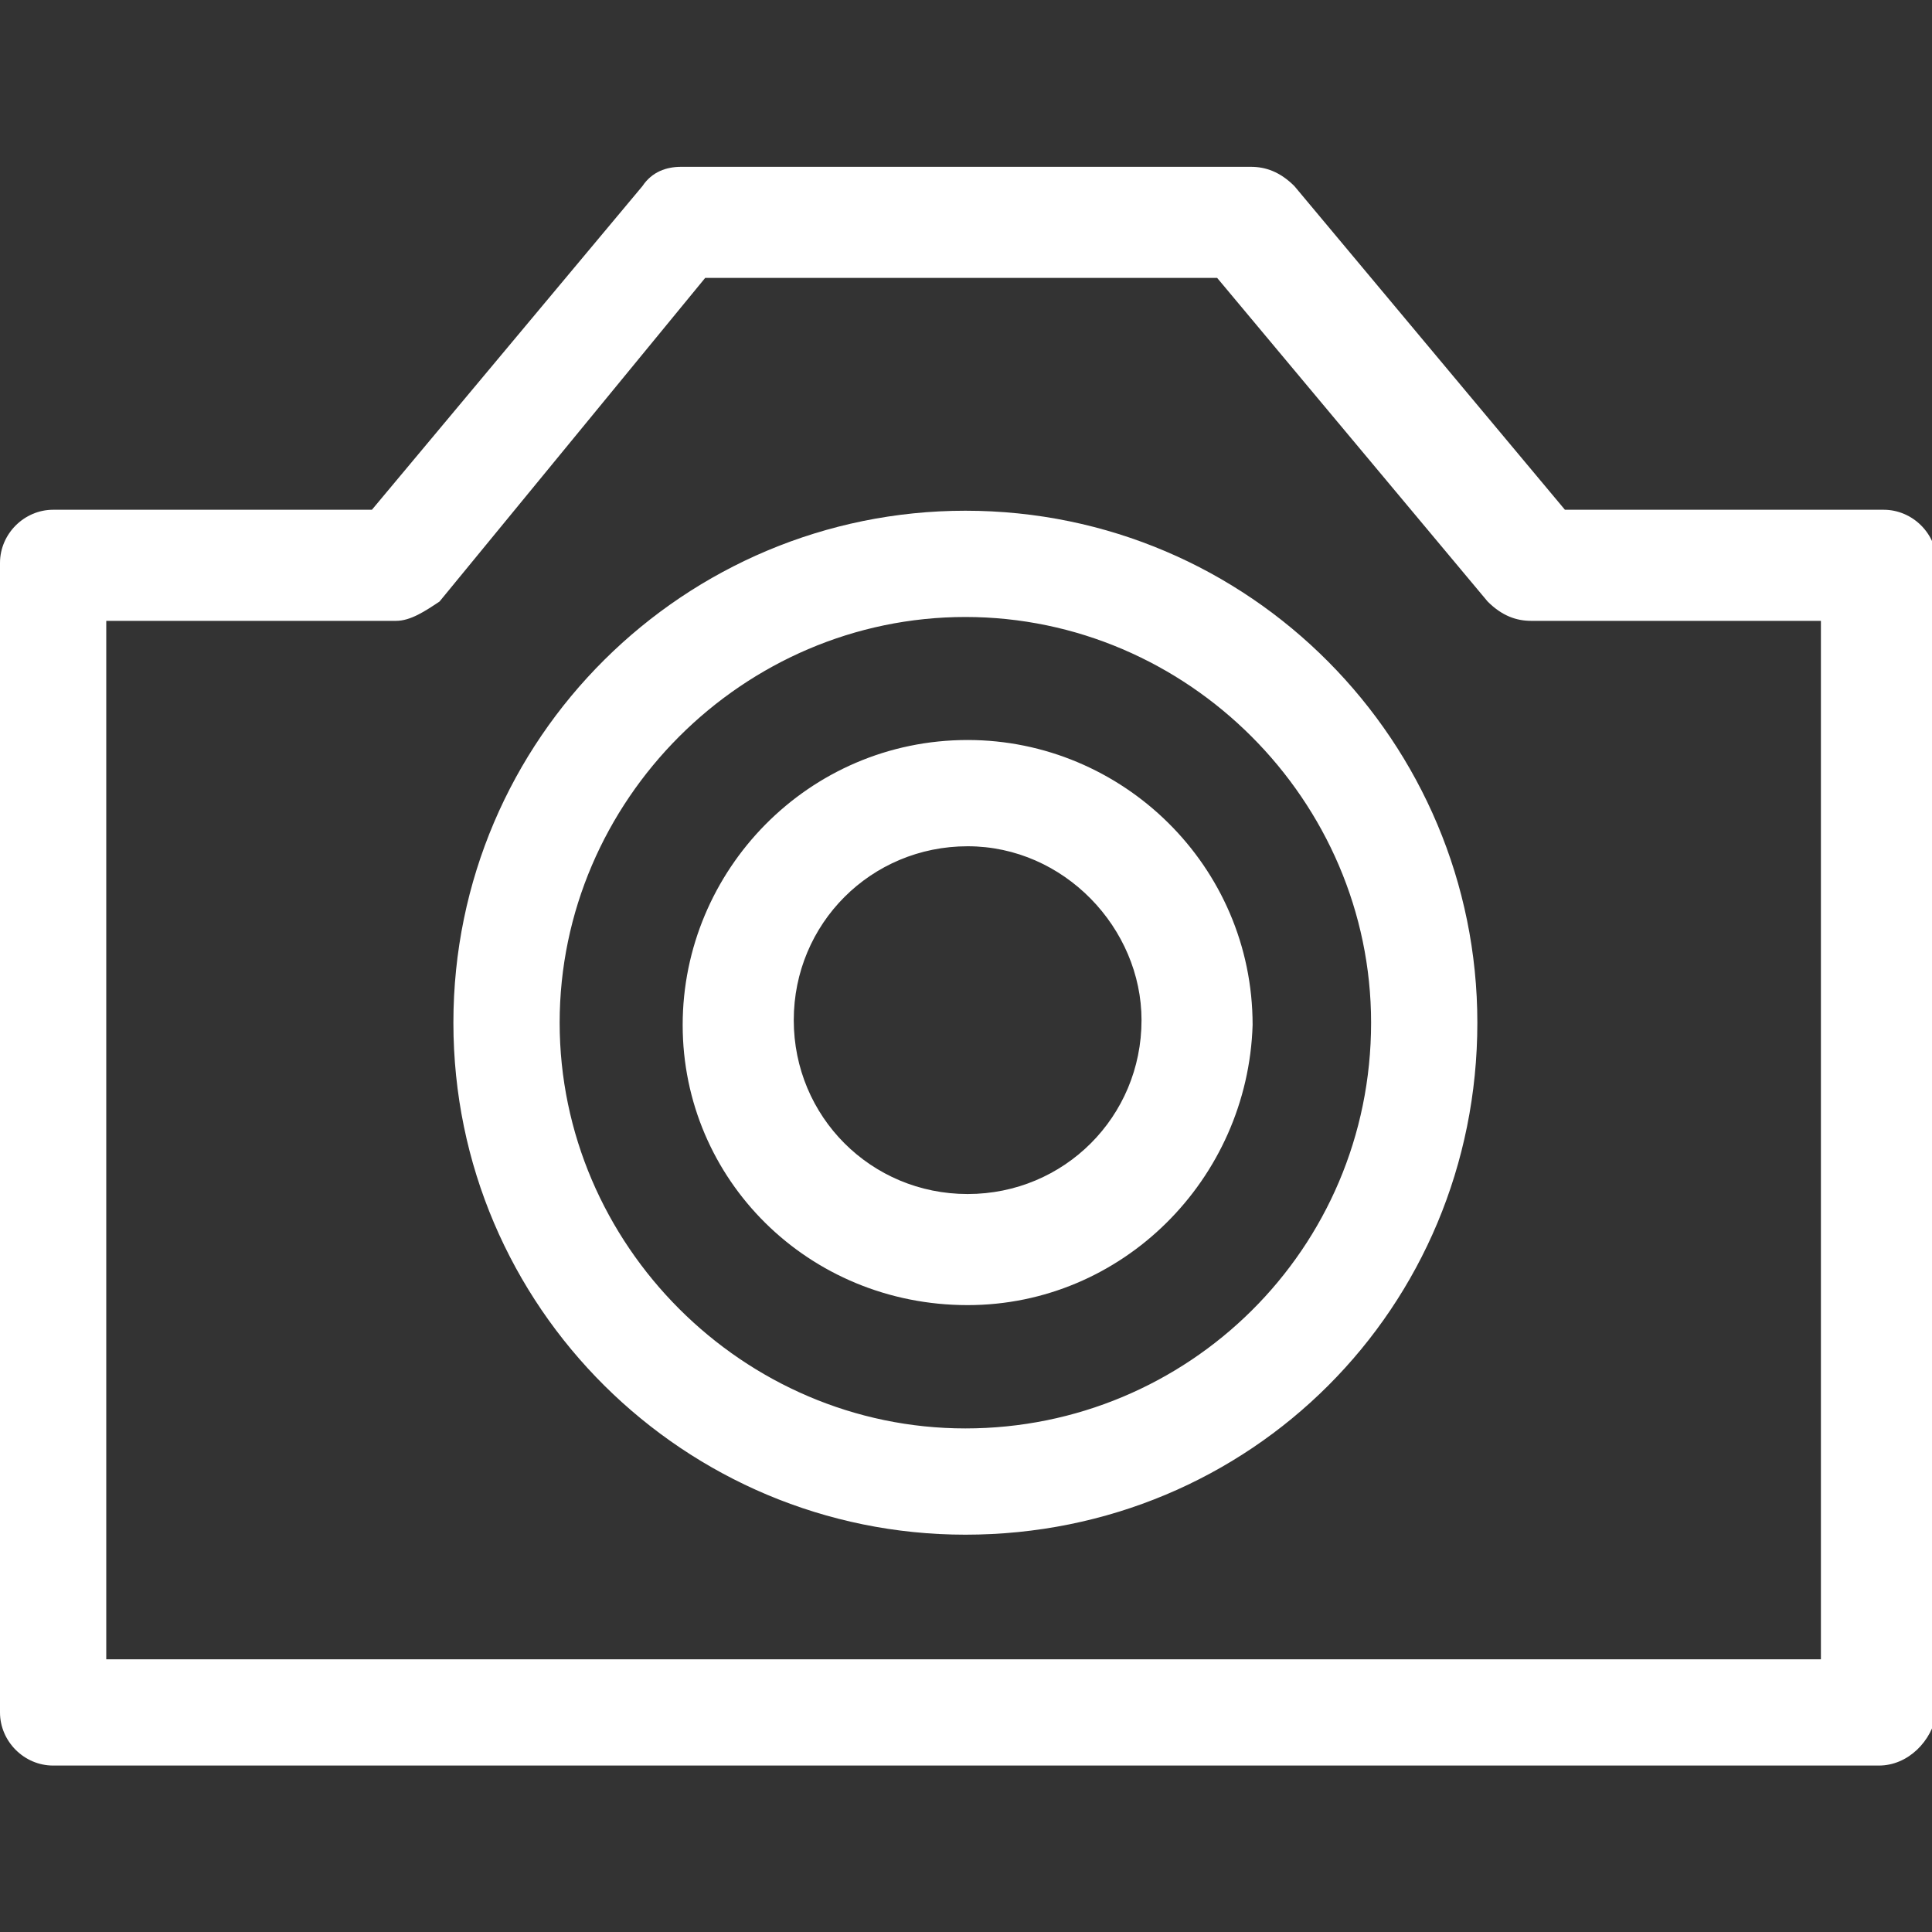 <?xml version="1.0" encoding="utf-8"?>
<!-- Generator: Adobe Illustrator 23.1.1, SVG Export Plug-In . SVG Version: 6.00 Build 0)  -->
<svg version="1.1" id="レイヤー_1" xmlns="http://www.w3.org/2000/svg" xmlns:xlink="http://www.w3.org/1999/xlink" x="0px"
	 y="0px" viewBox="0 0 40 40" style="enable-background:new 0 0 40 40;" xml:space="preserve">
<rect x="0" y="0" width="40" height="40" fill="#333333" stroke="none"/>
<style type="text/css">
	.st0{fill:#FFFFFF;}
	.st1{fill:none;}
</style>
<g id="icon_photo" transform="translate(-924.394 -275.5)">
	<g id="グループ_1702" transform="translate(924.394 278.954)">
		<g id="グループ_1699" transform="translate(9.387 7.12)">
			<path id="パス_110" class="st0" d="M10.6,20.9c-5.7,0-10.3-4.6-10.3-10.3S4.9,0.3,10.6,0.3s10.3,4.6,10.3,10.3l0,0
				C20.9,16.3,16.3,20.9,10.6,20.9z M10.6,1.9c-4.8,0-8.7,3.9-8.7,8.7s3.9,8.7,8.7,8.7s8.7-3.9,8.7-8.7S15.4,1.9,10.6,1.9z"/>
			<path id="パス_111" class="st0" d="M10.6,21.2C4.8,21.2,0,16.5,0,10.6S4.8,0,10.6,0c5.9,0,10.6,4.8,10.6,10.6l0,0
				C21.2,16.5,16.5,21.2,10.6,21.2z M10.6,0.7c-5.5,0-9.9,4.4-9.9,9.9s4.4,9.9,9.9,9.9s9.9-4.4,9.9-9.9S16.1,0.7,10.6,0.7L10.6,0.7z
				 M10.6,19.7c-5,0-9.1-4.1-9.1-9.1s4.1-9.1,9.1-9.1s9.1,4.1,9.1,9.1S15.6,19.7,10.6,19.7L10.6,19.7z M10.6,2.2
				C6,2.2,2.2,6,2.2,10.6S6,19,10.6,19s8.4-3.7,8.4-8.4l0,0C19,6,15.2,2.2,10.6,2.2L10.6,2.2z"/>
		</g>
		<g id="グループ_1700">
			<path id="パス_112" class="st0" d="M38.9,32.7H1.1c-0.4,0-0.8-0.3-0.8-0.8l0,0V8.2c0-0.4,0.3-0.8,0.8-0.8l0,0h6.7l5.7-6.8
				c0.1-0.2,0.4-0.3,0.6-0.3h11.8c0.2,0,0.4,0.1,0.6,0.3l5.7,6.8h6.7c0.4,0,0.8,0.3,0.8,0.8l0,0V32C39.6,32.4,39.3,32.7,38.9,32.7z
				 M1.9,31.2h36.2V9h-6.3c-0.2,0-0.4-0.1-0.6-0.3l-5.7-6.8h-11L8.8,8.7C8.6,8.9,8.4,9,8.2,9H1.9V31.2z"/>
			<path id="パス_113" class="st0" d="M38.9,33.1H1.1C0.5,33.1,0,32.6,0,32V8.2c0-0.6,0.5-1.1,1.1-1.1h6.6l5.6-6.7
				C13.5,0.1,13.8,0,14.1,0h11.8c0.3,0,0.6,0.1,0.9,0.4l5.6,6.7H39c0.6,0,1.1,0.5,1.1,1.1V32C40,32.6,39.5,33.1,38.9,33.1L38.9,33.1
				z M1.1,7.8C0.9,7.8,0.7,8,0.7,8.2V32c0,0.2,0.2,0.4,0.4,0.4h37.8c0.2,0,0.4-0.2,0.4-0.4V8.2c0-0.2-0.2-0.4-0.4-0.4H32l-5.8-7
				c-0.1-0.1-0.2-0.1-0.3-0.1H14.1c-0.1,0-0.2,0.1-0.3,0.1L8,7.8H1.1z M38.5,31.6h-37v-23h6.7c0.1,0,0.2-0.1,0.3-0.1l5.8-7h11.4
				l5.8,7c0.1,0.1,0.2,0.1,0.3,0.1h6.7V31.6z M2.2,30.9h35.5V9.4h-6c-0.3,0-0.6-0.1-0.9-0.4l-5.6-6.7H14.6L9.1,9
				C8.8,9.2,8.5,9.4,8.2,9.4h-6L2.2,30.9z"/>
		</g>
		<g id="グループ_1701" transform="translate(14.134 11.867)">
			<path id="パス_114" class="st0" d="M5.9,11.4c-3,0-5.5-2.5-5.5-5.5s2.5-5.5,5.5-5.5s5.5,2.5,5.5,5.5S8.9,11.4,5.9,11.4z
				 M5.9,1.9c-2.2,0-4,1.8-4,4s1.8,4,4,4s4-1.8,4-4l0,0C9.9,3.7,8.1,1.9,5.9,1.9L5.9,1.9z"/>
			<path id="パス_115" class="st0" d="M5.9,11.7C2.6,11.7,0,9.1,0,5.9S2.6,0,5.9,0c3.2,0,5.9,2.6,5.9,5.9
				C11.7,9.1,9.1,11.7,5.9,11.7z M5.9,0.7C3,0.7,0.7,3,0.7,5.9S3,11,5.9,11C8.7,11,11,8.7,11,5.9l0,0C11,3,8.7,0.7,5.9,0.7L5.9,0.7z
				 M5.9,10.2c-2.4,0-4.3-1.9-4.3-4.3s1.9-4.3,4.3-4.3s4.3,1.9,4.3,4.3l0,0C10.2,8.3,8.3,10.2,5.9,10.2L5.9,10.2z M5.9,2.2
				c-2,0-3.6,1.6-3.6,3.6s1.6,3.6,3.6,3.6s3.6-1.6,3.6-3.6l0,0C9.5,3.9,7.9,2.2,5.9,2.2L5.9,2.2z"/>
		</g>
	</g>
	<rect id="長方形_191" x="924.5" y="275.5" class="st1" width="39.8" height="40"/>
</g>
</svg>
